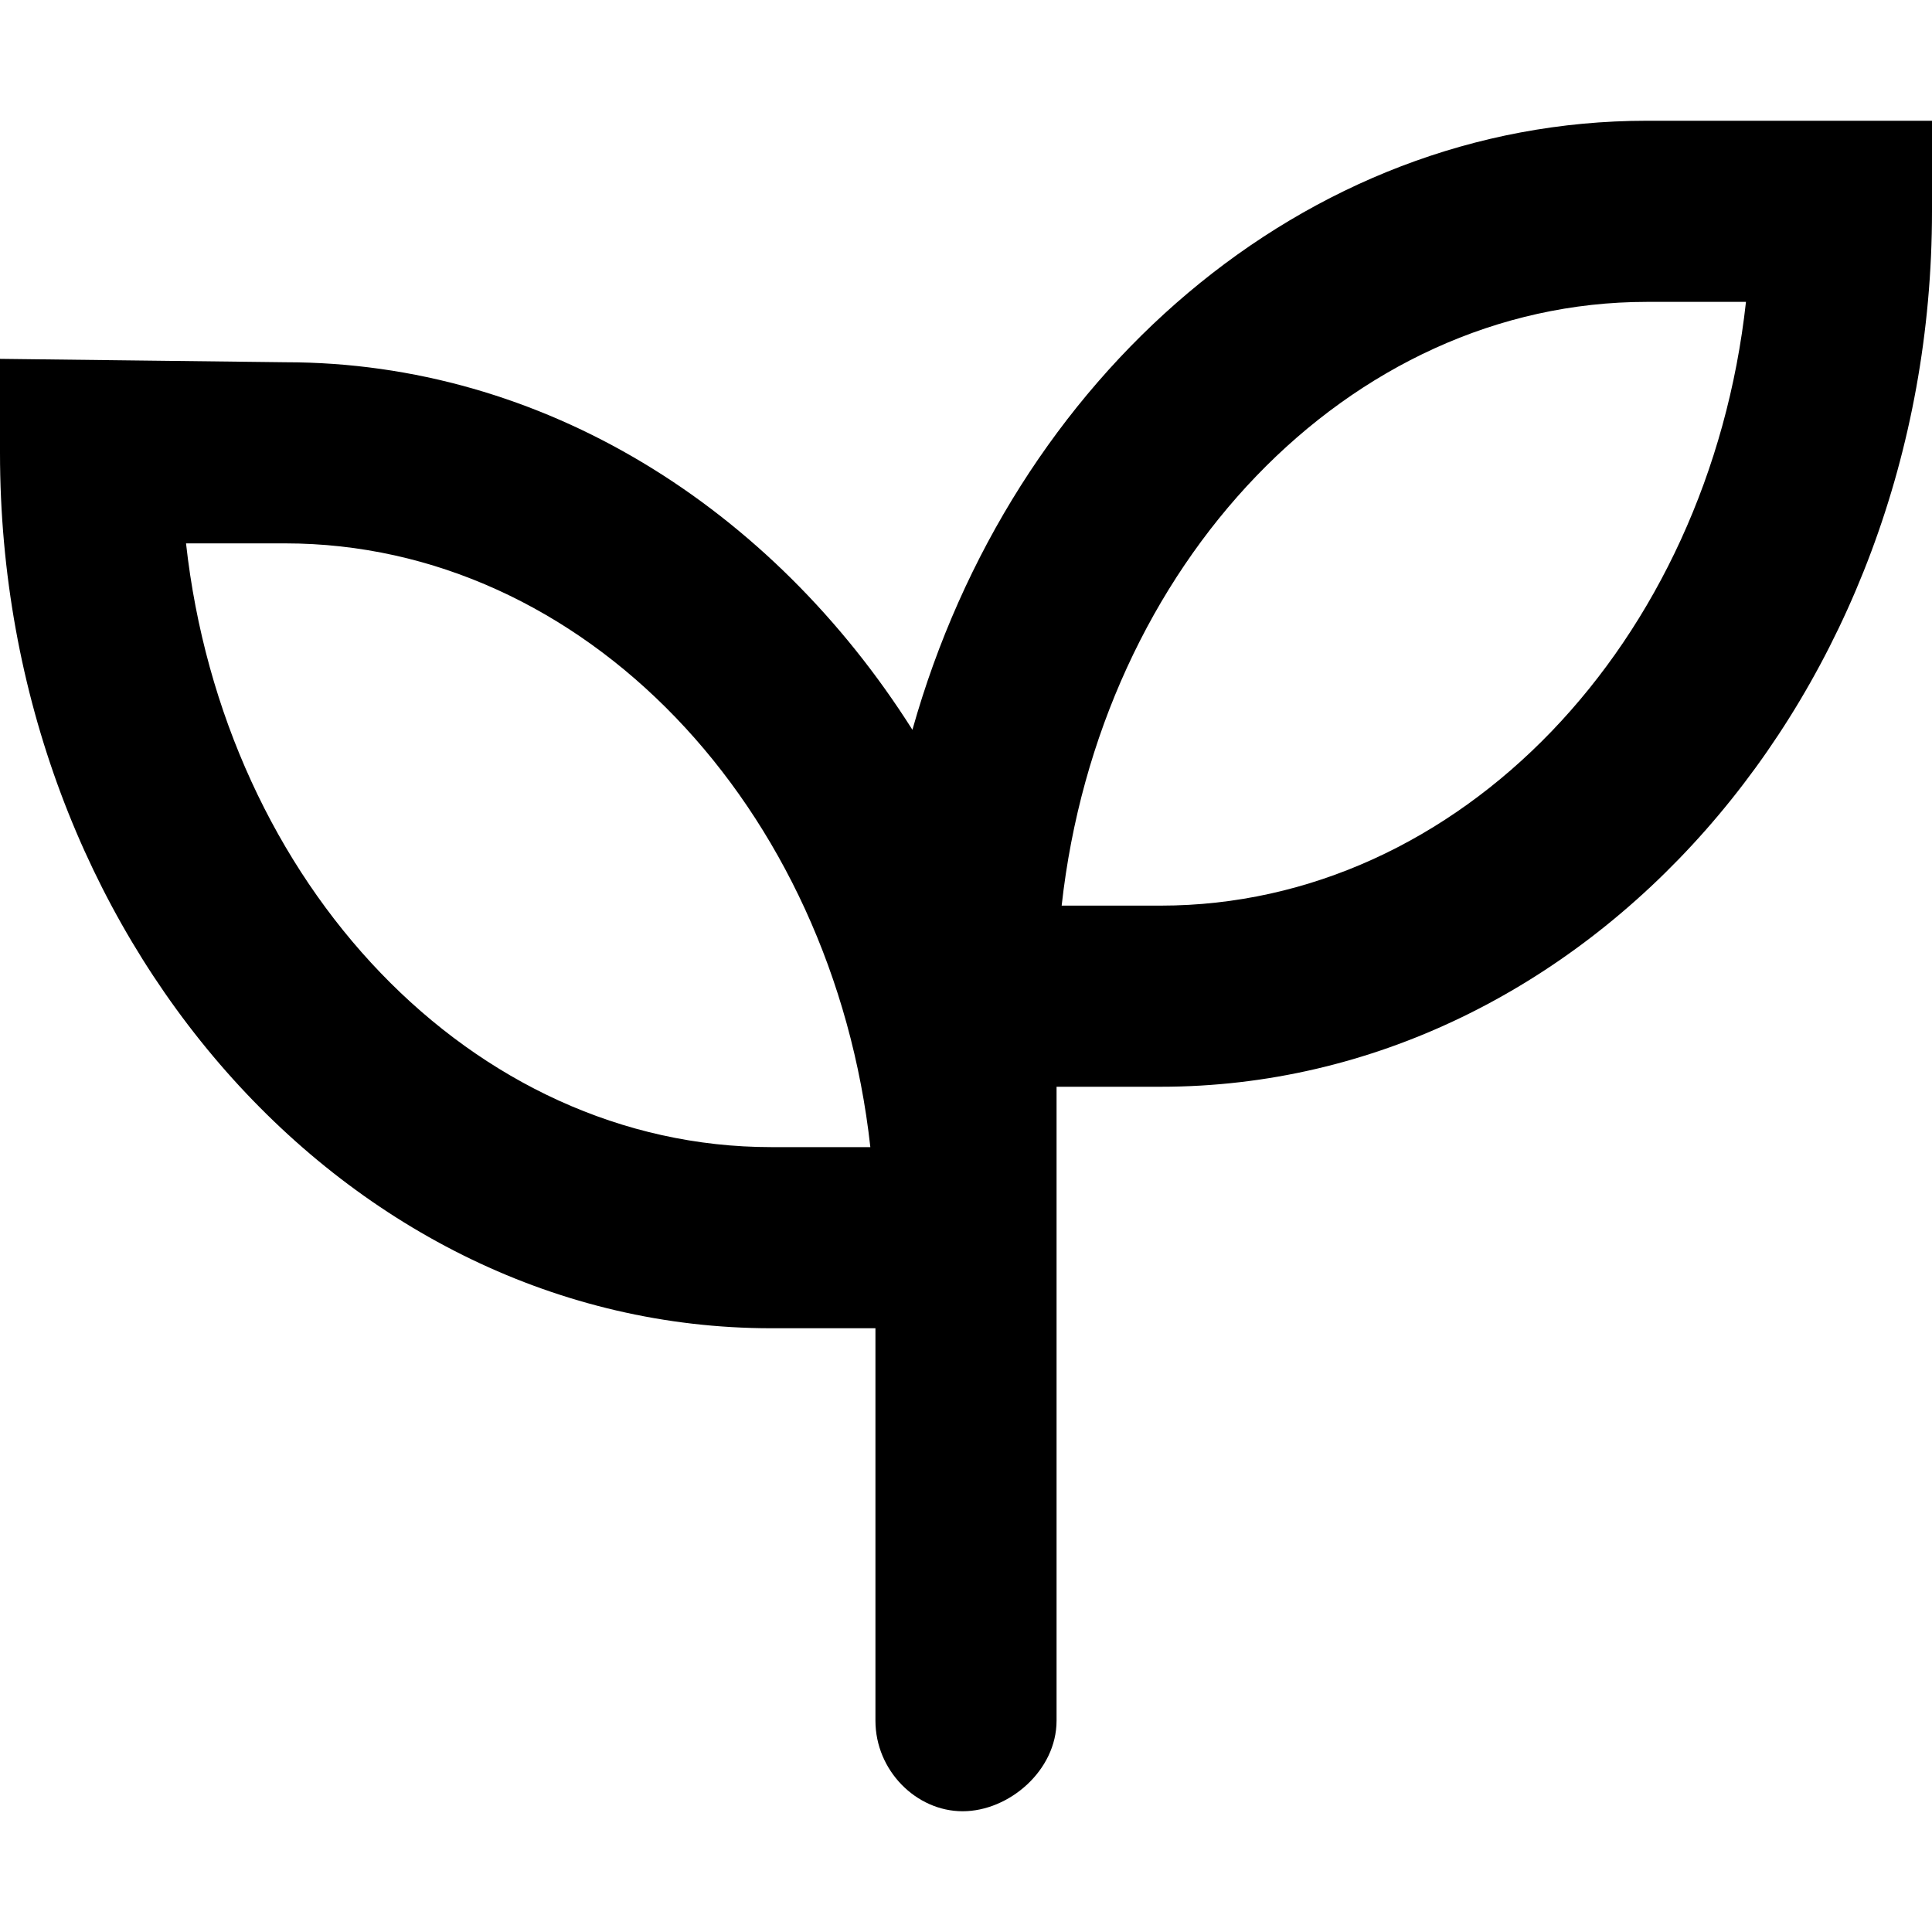 <svg xmlns="http://www.w3.org/2000/svg" viewBox="0 0 512 512"><!--! Font Awesome Pro 6.0.0-beta3 by @fontawesome - https://fontawesome.com License - https://fontawesome.com/license (Commercial License) Copyright 2021 Fonticons, Inc. --><path d="M436.4 32c-91 0-168.3 67.88-194.6 161.4C204.6 134.6 144 96 75.63 96L0 95.1V120C0 247.9 91.75 352 204.4 352H232v104C232 469.2 242.8 480 255.1 480S280 469.2 280 456V288h27.62C420.2 288 512 183.9 512 56V32H436.4zM204.4 304c-79.25 0-145.1-69.75-155.1-160h26.25c79.25 0 145.1 69.75 155.1 160H204.4zM307.6 240h-26.25c10-90.25 75.87-160 155.1-160h26.25C452.8 170.2 386.9 240 307.6 240z"/></svg>